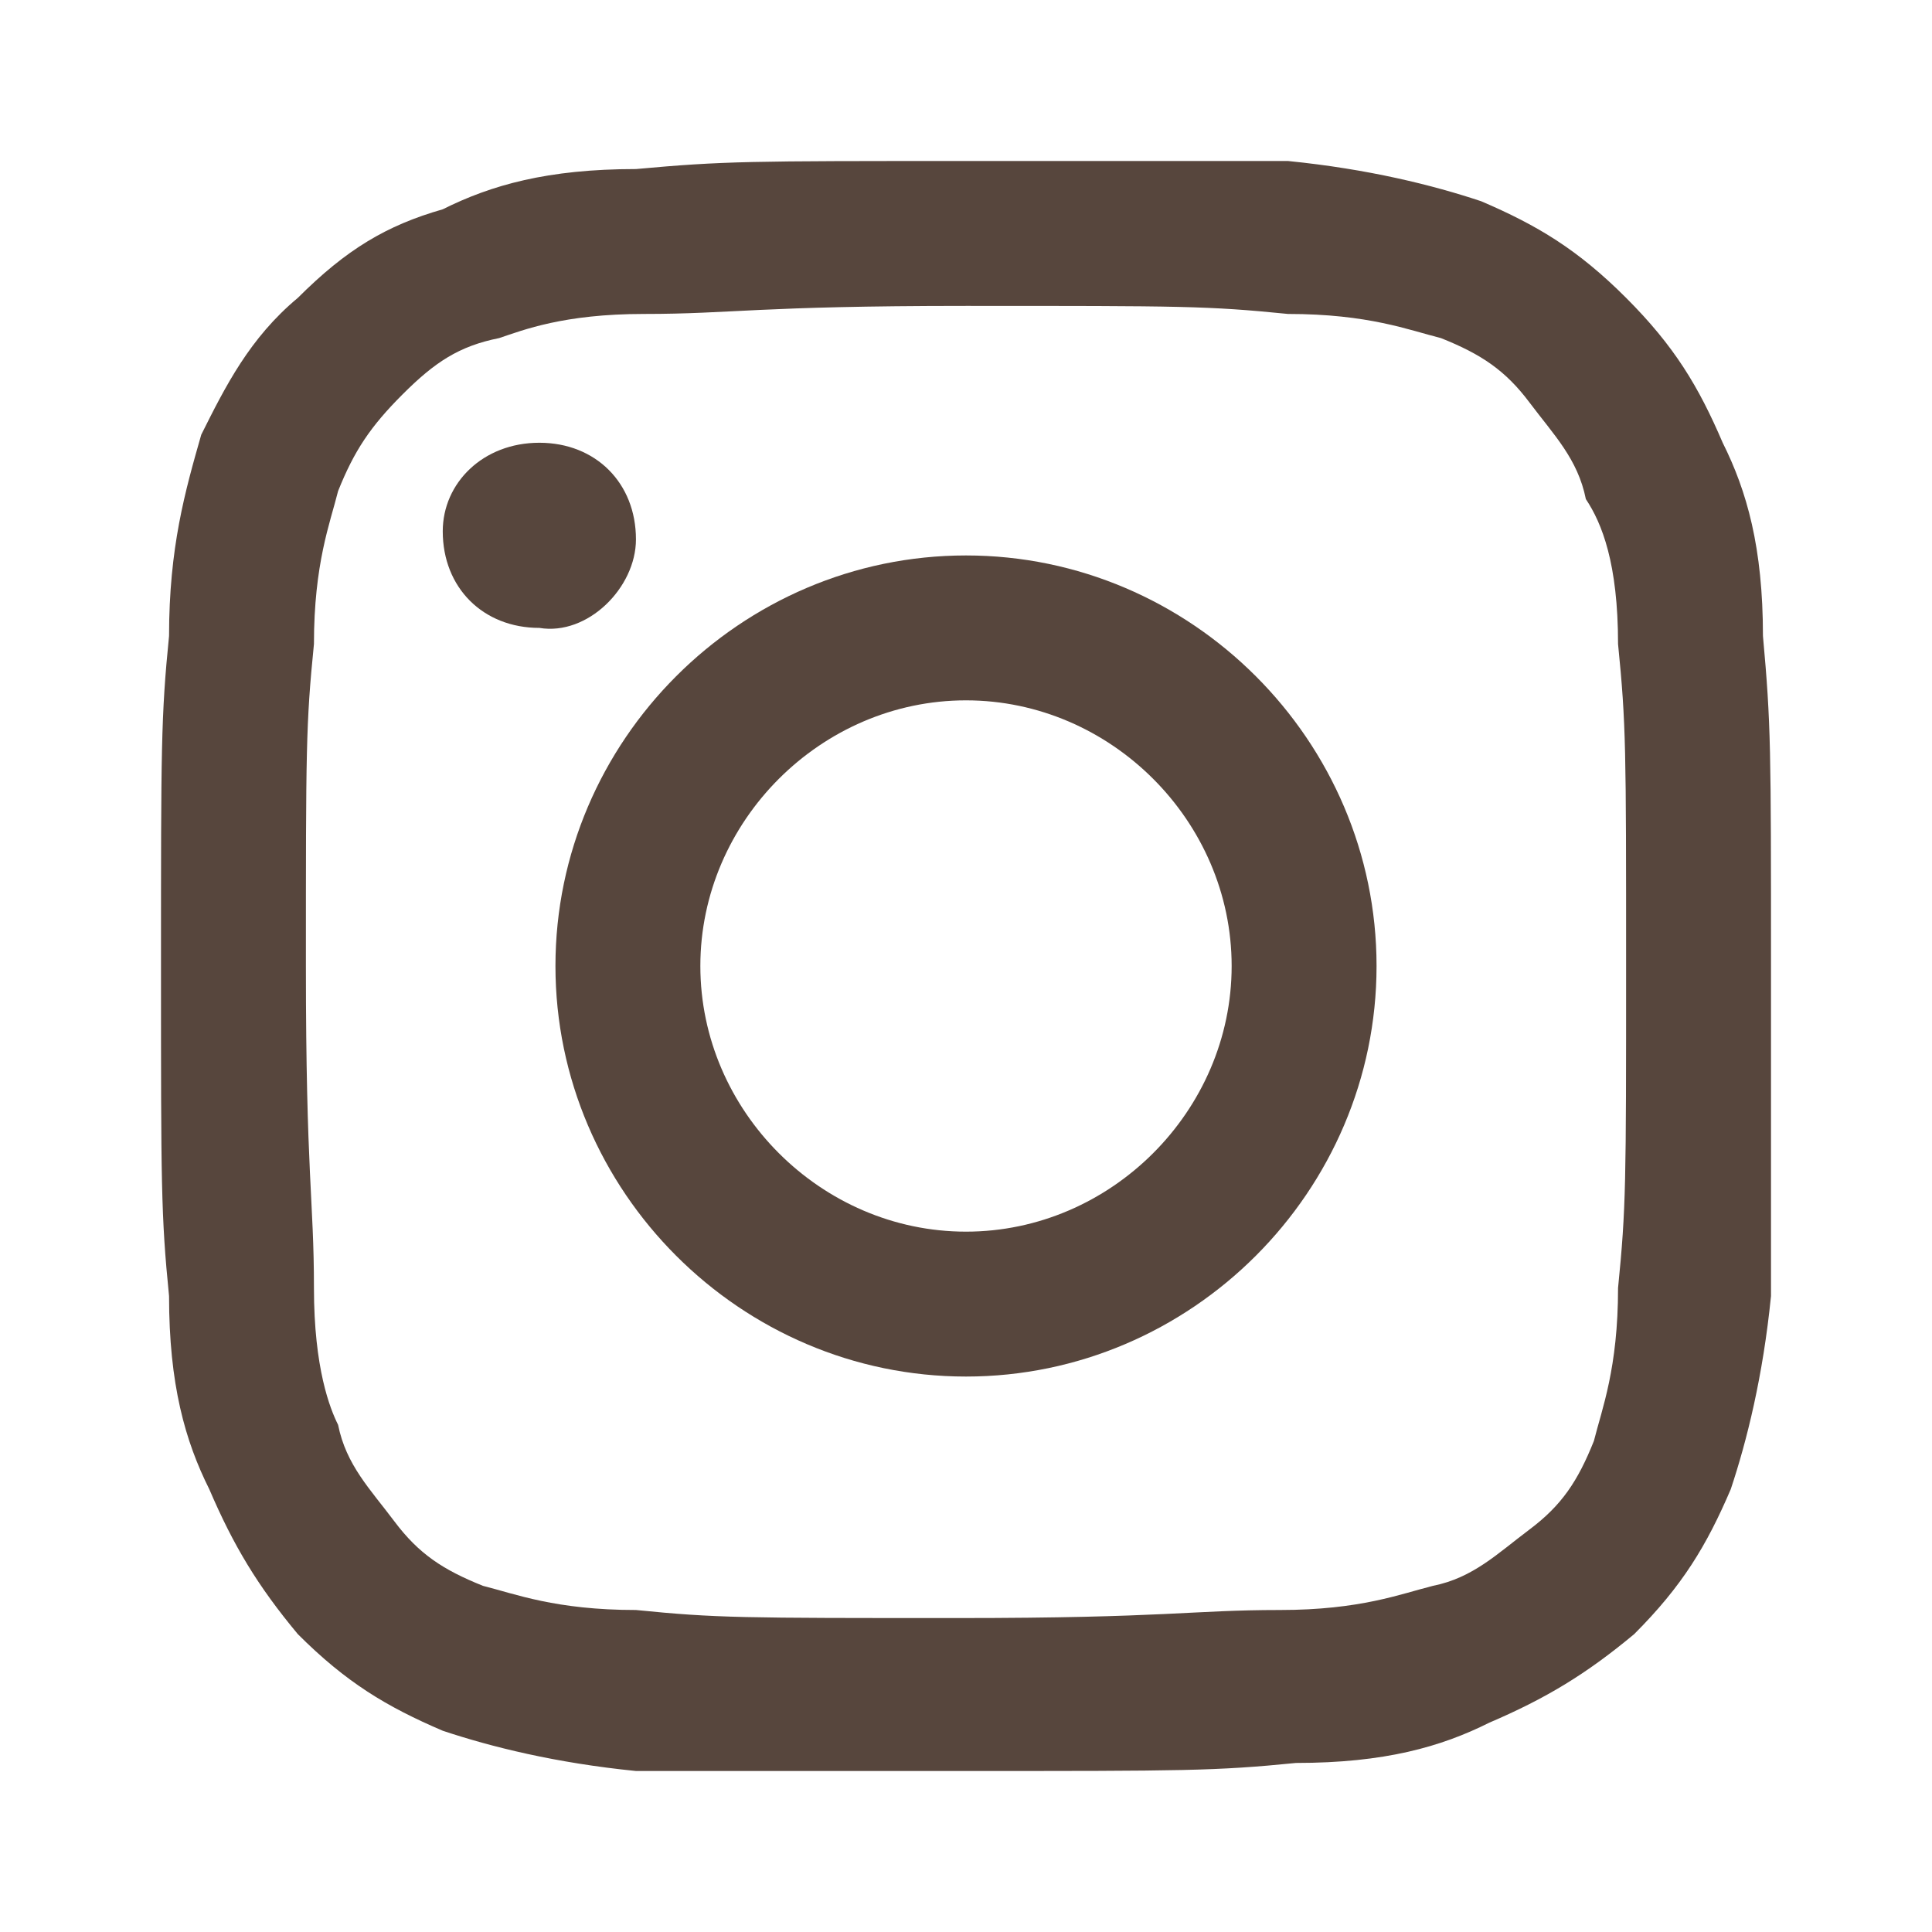 <?xml version="1.0" encoding="utf-8"?>
<!-- Generator: Adobe Illustrator 27.7.0, SVG Export Plug-In . SVG Version: 6.00 Build 0)  -->
<svg version="1.1" id="圖層_1" xmlns="http://www.w3.org/2000/svg" xmlns:xlink="http://www.w3.org/1999/xlink" x="0px" y="0px"
	 viewBox="0 0 24 24" style="enable-background:new 0 0 24 24;" xml:space="preserve">
<style type="text/css">
	.st0{fill:#57463D;}
</style>
<g>
	<path class="st0" d="M7.9,6.7c0-0.7-0.5-1.2-1.2-1.2C6,5.5,5.5,6,5.5,6.6c0,0.7,0.5,1.2,1.2,1.2C7.3,7.9,7.9,7.3,7.9,6.7z"/>
	<path class="st0" d="M12,6.9c-2.8,0-5.1,2.3-5.1,5.1c0,2.8,2.3,5.1,5.1,5.1c2.8,0,5.1-2.3,5.1-5.1C17.1,9.2,14.8,6.9,12,6.9z
		 M12,15.3c-1.8,0-3.3-1.5-3.3-3.3c0-1.8,1.5-3.3,3.3-3.3c1.8,0,3.3,1.5,3.3,3.3C15.3,13.8,13.8,15.3,12,15.3z"/>
	<path class="st0" d="M21.9,7.9c0-1.1-0.2-1.8-0.5-2.4c-0.3-0.7-0.6-1.2-1.2-1.8c-0.6-0.6-1.1-0.9-1.8-1.2c-0.6-0.2-1.4-0.4-2.4-0.5
		C15.1,2,14.7,2,12,2C9.3,2,9,2,7.9,2.1c-1.1,0-1.8,0.2-2.4,0.5C4.8,2.8,4.3,3.1,3.7,3.7C3.1,4.2,2.8,4.8,2.5,5.4
		C2.3,6.1,2.1,6.8,2.1,7.9C2,8.9,2,9.3,2,12c0,2.7,0,3.1,0.1,4.1c0,1.1,0.2,1.8,0.5,2.4c0.3,0.7,0.6,1.2,1.1,1.8
		c0.6,0.6,1.1,0.9,1.8,1.2c0.6,0.2,1.4,0.4,2.4,0.5C8.9,22,9.3,22,12,22c2.7,0,3.1,0,4.1-0.1c1.1,0,1.8-0.2,2.4-0.5
		c0.7-0.3,1.2-0.6,1.8-1.1c0.6-0.6,0.9-1.1,1.2-1.8c0.2-0.6,0.4-1.4,0.5-2.4C22,15.1,22,14.7,22,12C22,9.3,22,9,21.9,7.9z M20.2,12
		c0,2.7,0,3-0.1,4c0,1-0.2,1.5-0.3,1.9c-0.2,0.5-0.4,0.8-0.8,1.1c-0.4,0.3-0.7,0.6-1.2,0.7c-0.4,0.1-0.9,0.3-1.9,0.3
		c-1.1,0-1.4,0.1-4,0.1c-2.7,0-3,0-4-0.1c-1,0-1.5-0.2-1.9-0.3c-0.5-0.2-0.8-0.4-1.1-0.8c-0.3-0.4-0.6-0.7-0.7-1.2
		C4.1,17.5,3.9,17,3.9,16c0-1.1-0.1-1.4-0.1-4c0-2.7,0-3,0.1-4c0-1,0.2-1.5,0.3-1.9C4.4,5.6,4.6,5.3,5,4.9s0.7-0.6,1.2-0.7
		C6.5,4.1,7,3.9,8,3.9c1.1,0,1.4-0.1,4-0.1c2.7,0,3,0,4,0.1c1,0,1.5,0.2,1.9,0.3c0.5,0.2,0.8,0.4,1.1,0.8c0.3,0.4,0.6,0.7,0.7,1.2
		C19.9,6.5,20.1,7,20.1,8C20.2,9,20.2,9.3,20.2,12z"/>
</g>
</svg>
